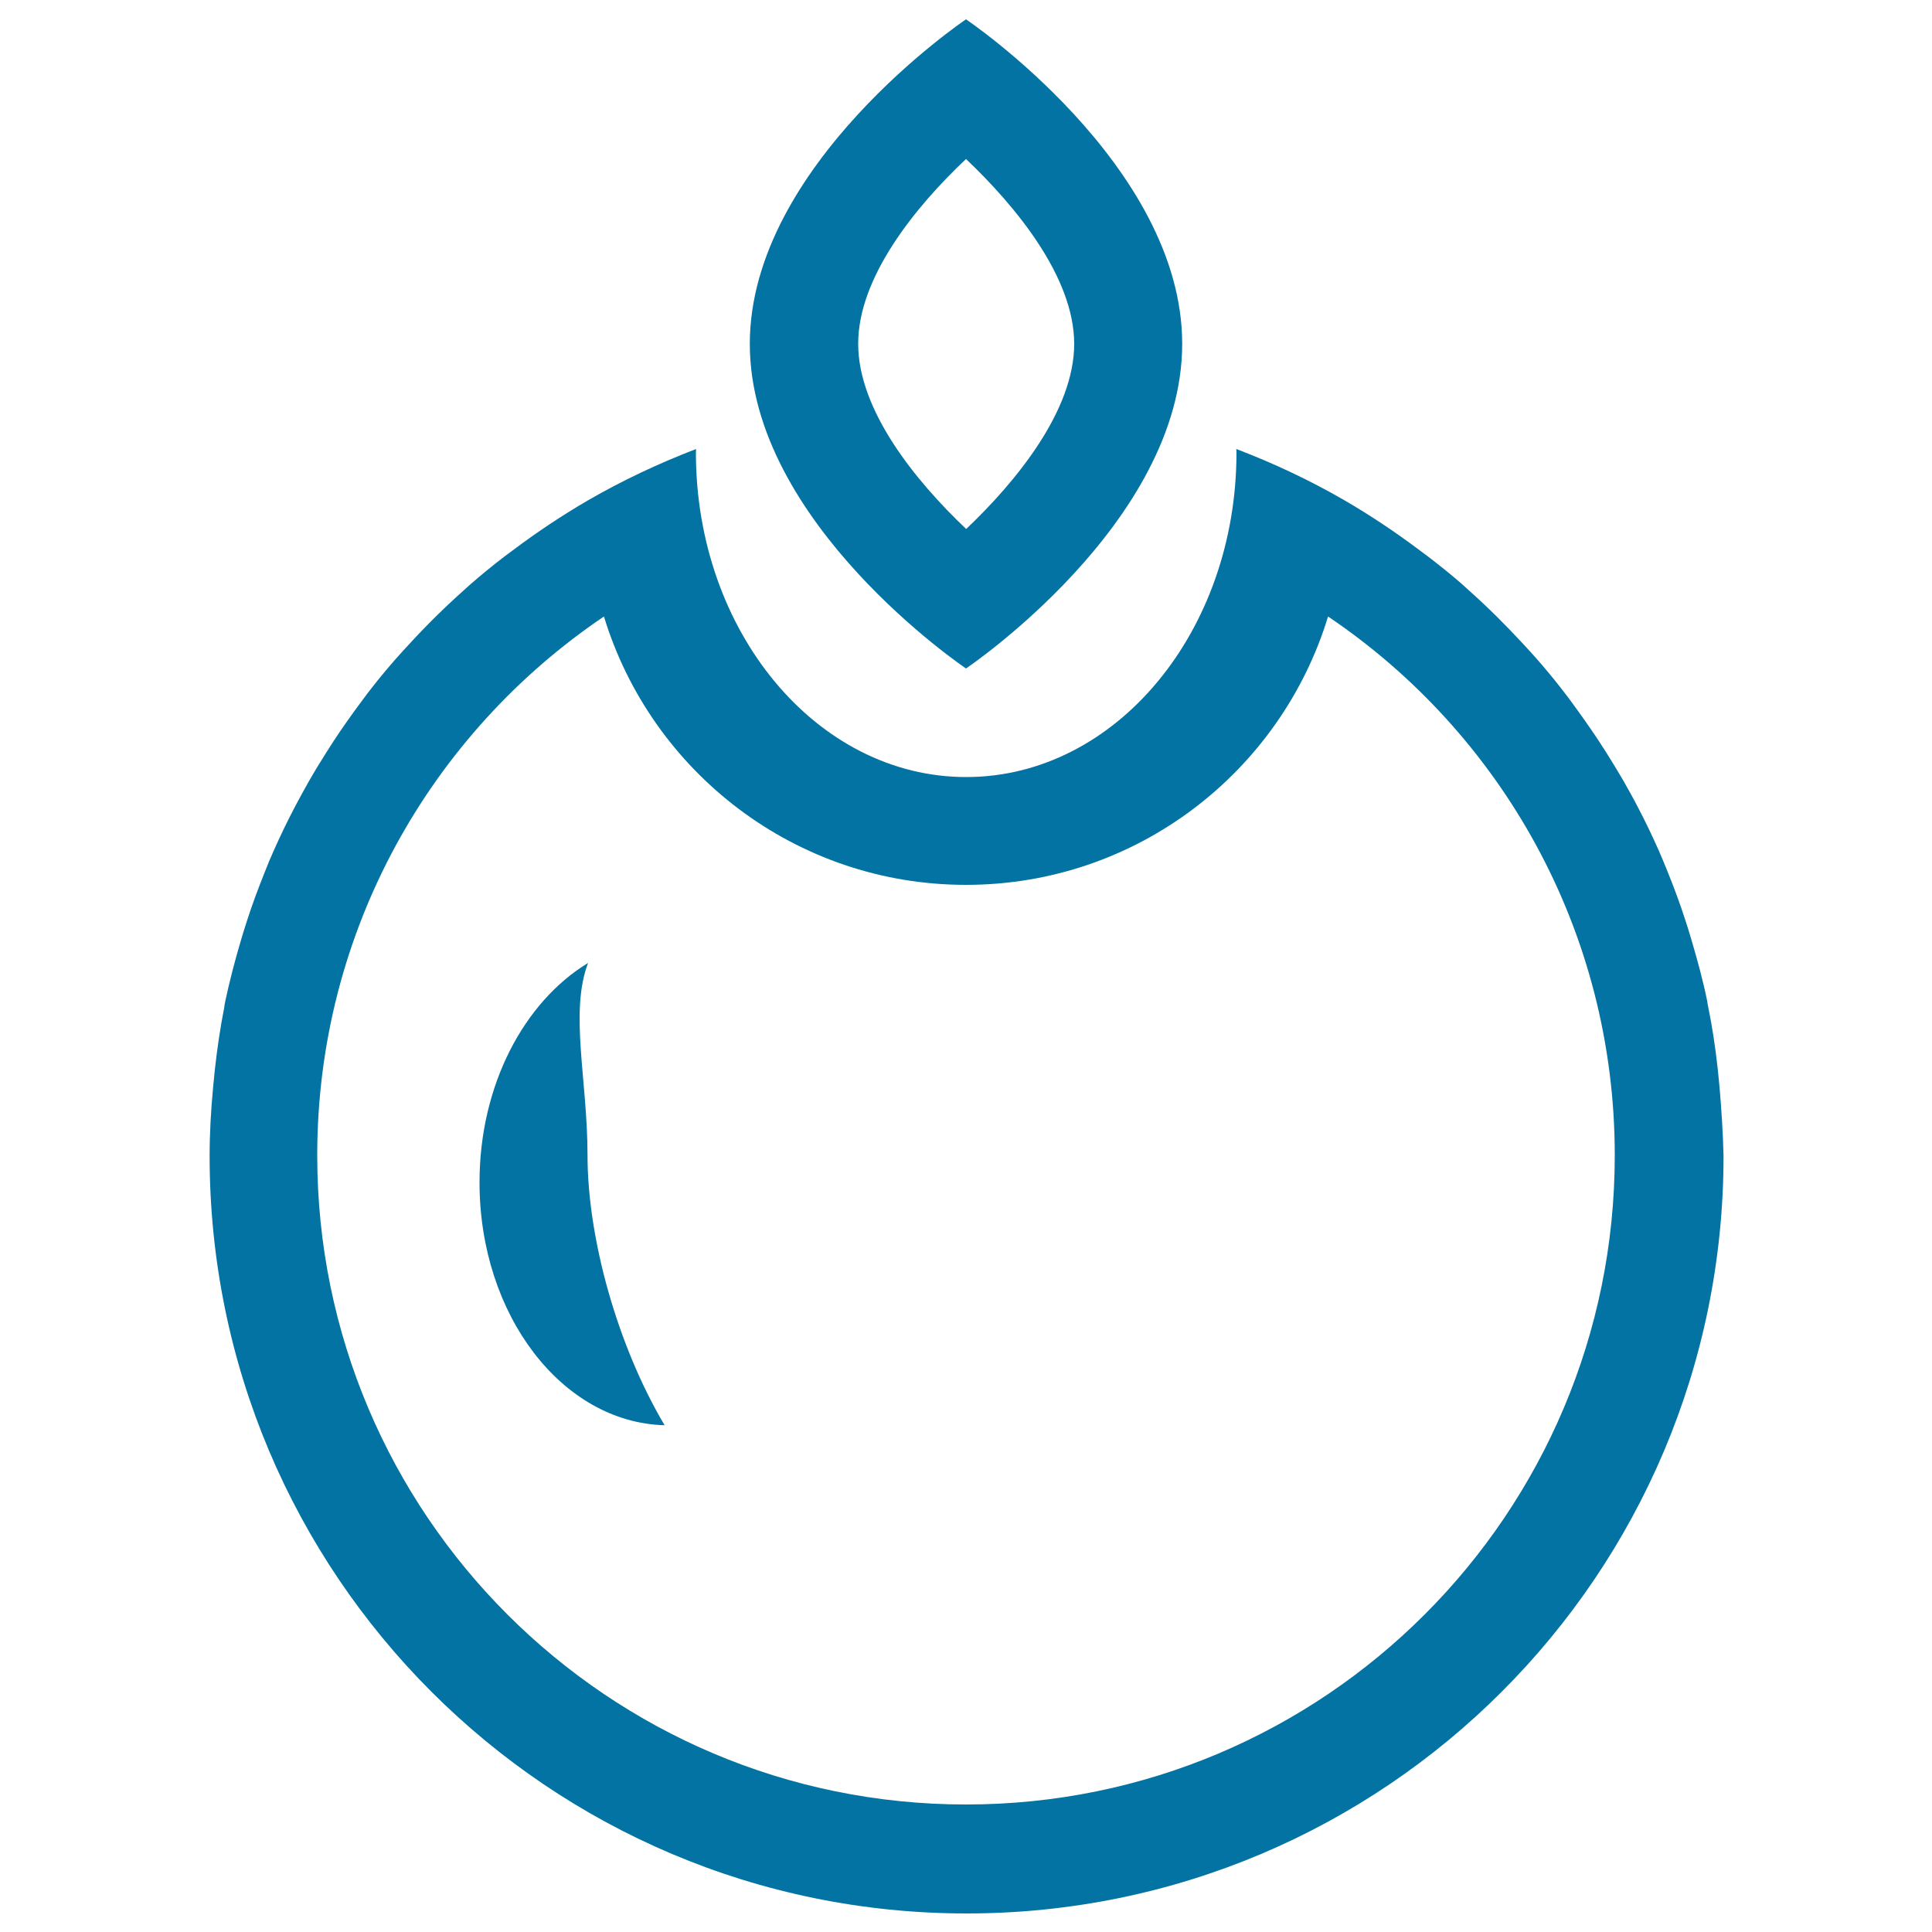 <svg xmlns="http://www.w3.org/2000/svg" viewBox="0 0 1000 1000" style="fill:#0273a2">
<title>Fruit Of Rounded Spherical Shape With One Leaf SVG icon</title>
<g><g><path d="M500,346c0,0,111.9-75.2,111.9-168C611.9,85.2,500,10,500,10S388.1,85.2,388.1,178C388.1,270.8,500,346,500,346z M500,82.3c25.7,24.4,56,61.1,56,95.7c0,34.4-29.8,71-55.9,95.8c-26.2-24.8-55.9-61.4-55.9-95.8C444.1,143.6,473.8,107,500,82.3z"/><path d="M890,562.4c-0.3-3.1-0.6-6.1-0.9-9.1c-1.2-10.9-2.8-21.8-5-32.4c-0.2-0.8-0.3-1.7-0.4-2.5c-2.2-10.8-5.1-21.4-8.2-31.9c-1-3.5-2.1-6.9-3.2-10.3c-2.7-8.4-5.8-16.7-9.1-24.9c-1.5-3.6-2.9-7.2-4.5-10.8c-3.5-7.9-7.2-15.6-11.2-23.2c-2.2-4.3-4.6-8.5-7-12.8c-3.1-5.3-6.3-10.6-9.6-15.8c-4.6-7.2-9.4-14.2-14.4-21.1c-2.9-4.1-5.9-8.1-9-12c-3.9-5-8-9.9-12.2-14.7c-2.3-2.6-4.7-5.2-7-7.7c-9-9.7-18.3-19-28.2-27.8c-1.1-1-2.2-2-3.3-3c-5.7-5-11.6-9.7-17.6-14.3c-1.4-1.1-2.9-2.1-4.3-3.2c-12.5-9.4-25.5-18.1-39.1-26c-17.8-10.3-36.5-19.1-55.9-26.5c0,0.6,0.1,1.2,0.1,1.8c0,92.8-62.6,168-139.9,168s-139.9-75.2-139.9-168c0-0.6,0.1-1.2,0.1-1.8c-19.5,7.5-38.2,16.3-56,26.6c-13.6,7.9-26.6,16.6-39.1,26c-1.4,1.1-2.9,2.1-4.3,3.2c-6,4.6-11.9,9.4-17.6,14.4c-1.1,1-2.2,2-3.2,2.9c-9.9,8.8-19.3,18.1-28.3,27.9c-2.4,2.6-4.7,5.1-7,7.7c-4.2,4.8-8.3,9.7-12.2,14.7c-3.1,3.9-6,8-9,12c-5,6.9-9.9,14-14.4,21.2c-3.3,5.2-6.5,10.4-9.5,15.7c-2.4,4.2-4.7,8.5-7,12.8c-4,7.6-7.7,15.3-11.2,23.2c-1.6,3.6-3.1,7.1-4.5,10.8c-3.3,8.2-6.4,16.5-9.1,24.9c-1.1,3.4-2.2,6.9-3.2,10.3c-3.1,10.5-5.9,21.1-8.2,32c-0.2,0.8-0.3,1.7-0.4,2.6c-2.1,10.6-3.7,21.5-4.9,32.4c-0.3,3-0.6,6-0.9,9.1c-1.1,11.7-1.8,23.5-1.8,35.6c0,216.5,175.4,392,391.8,392c216.4,0,391.8-175.5,391.8-392C891.8,586,891,574.1,890,562.4z M500,934c-185.4,0-335.8-150.4-335.8-336c0-116.1,58.9-218.5,148.4-278.9C337.1,399.5,411.7,458,500,458c88.3,0,162.9-58.5,187.4-138.9c89.5,60.3,148.4,162.7,148.4,278.9C835.8,783.6,685.5,934,500,934z"/><path d="M304.4,498.4c-33.2,20.2-56.2,63.3-56.2,113.6c0,68.7,42.8,124.3,95.8,125.7c-24.4-41.1-39.9-96.7-39.9-139.7C304.1,559,294.7,523.8,304.4,498.4z"/></g></g>
</svg>
